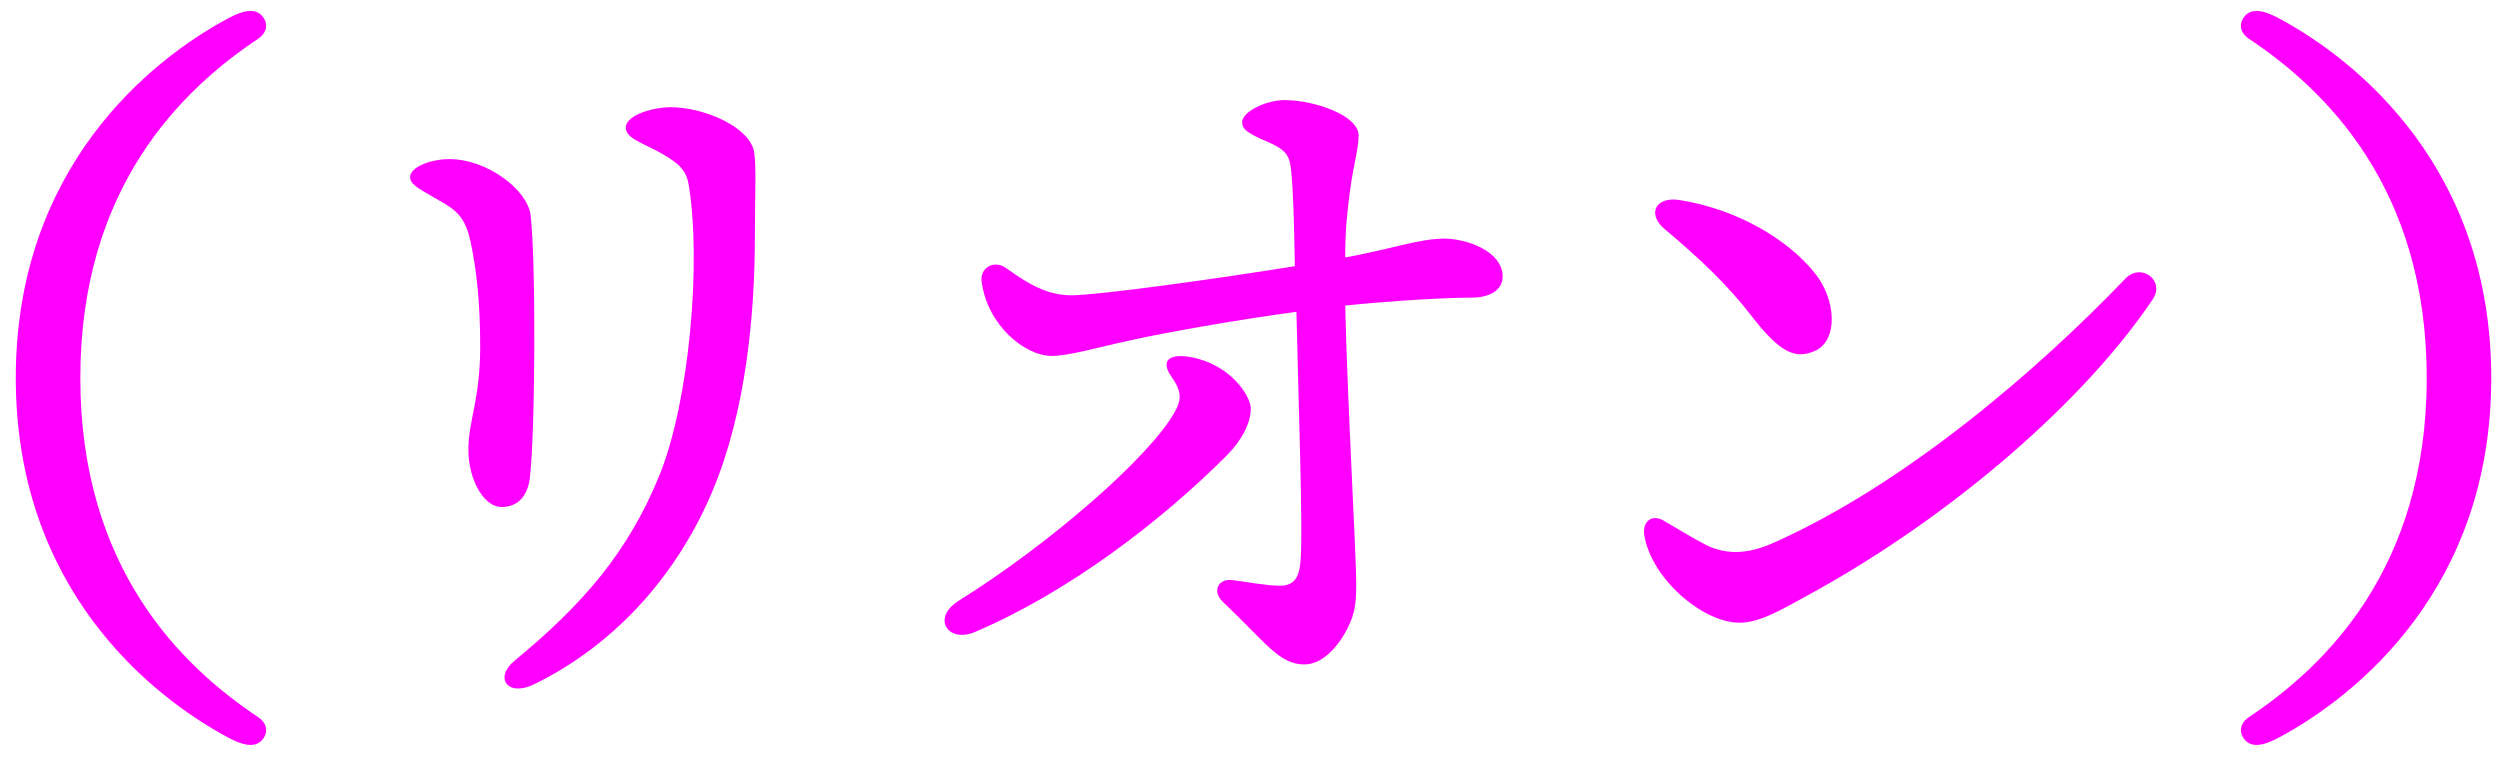 <svg 
 xmlns="http://www.w3.org/2000/svg"
 xmlns:xlink="http://www.w3.org/1999/xlink"
 width="128px" height="39px">
<path fill-rule="evenodd"  fill="rgb(255, 0, 255)"
 d="M116.672,37.767 C115.987,38.129 115.342,38.331 114.939,37.887 C114.657,37.565 114.616,37.081 115.140,36.719 C119.009,34.140 124.248,29.143 124.248,19.350 C124.248,9.558 119.009,4.561 115.140,1.982 C114.616,1.619 114.657,1.135 114.939,0.813 C115.342,0.370 115.987,0.571 116.672,0.934 C120.661,3.070 127.552,8.590 127.552,19.350 C127.552,30.110 120.661,35.631 116.672,37.767 ZM92.572,30.473 C91.242,31.198 90.114,31.883 89.066,31.883 C87.172,31.883 84.552,29.626 84.190,27.410 C84.069,26.684 84.593,26.322 85.157,26.644 C85.721,26.967 86.769,27.611 87.333,27.893 C88.300,28.377 89.388,28.417 90.758,27.813 C97.488,24.831 104.299,18.987 108.812,14.273 C109.618,13.426 110.867,14.353 110.223,15.320 C106.797,20.438 100.027,26.402 92.572,30.473 ZM89.670,16.167 C88.461,14.595 87.011,13.225 85.238,11.734 C84.311,10.968 84.754,10.041 86.003,10.243 C88.985,10.726 91.524,12.258 92.894,13.950 C94.023,15.320 94.143,17.456 92.894,17.980 C91.927,18.383 91.161,18.101 89.670,16.167 ZM75.323,15.240 C73.912,15.240 71.293,15.401 68.875,15.643 C68.996,20.761 69.439,28.417 69.439,29.868 C69.439,30.795 69.399,31.359 68.996,32.165 C68.674,32.810 67.868,34.019 66.780,34.019 C65.490,34.019 64.805,32.890 62.589,30.795 C62.065,30.271 62.347,29.586 63.153,29.707 C63.798,29.787 64.845,29.989 65.530,29.989 C66.175,29.989 66.498,29.667 66.578,28.820 C66.739,27.450 66.457,19.914 66.377,15.965 C63.354,16.368 59.526,17.053 57.914,17.416 C56.060,17.819 54.730,18.222 53.844,18.222 C52.474,18.222 50.539,16.650 50.257,14.393 C50.177,13.708 50.902,13.265 51.547,13.749 C52.715,14.595 53.683,15.119 54.851,15.119 C56.221,15.119 62.306,14.273 66.296,13.628 C66.256,11.371 66.215,9.719 66.095,8.631 C66.014,7.865 65.732,7.623 64.805,7.220 C63.878,6.817 63.596,6.616 63.596,6.253 C63.596,5.729 64.805,5.125 65.772,5.125 C67.263,5.125 69.560,5.890 69.560,6.938 C69.560,7.664 69.278,8.510 69.117,9.799 C68.996,10.767 68.875,11.653 68.875,13.184 C71.293,12.741 72.663,12.217 73.953,12.217 C75.081,12.217 76.935,12.862 76.935,14.152 C76.935,14.877 76.250,15.240 75.323,15.240 ZM59.969,19.270 C59.405,18.464 59.848,18.061 61.057,18.302 C63.032,18.705 64.039,20.277 64.039,20.922 C64.039,21.647 63.596,22.534 62.790,23.340 C59.445,26.684 54.730,30.311 49.895,32.367 C48.524,32.931 47.678,31.641 49.089,30.755 C53.683,27.893 58.801,23.461 60.130,21.123 C60.493,20.478 60.533,20.076 59.969,19.270 ZM36.474,25.153 C34.781,29.183 31.719,32.890 27.366,35.026 C25.996,35.711 25.271,34.704 26.359,33.817 C29.784,30.996 32.162,28.296 33.774,24.307 C35.305,20.519 35.910,13.426 35.265,9.477 C35.144,8.752 34.822,8.389 33.814,7.825 C32.968,7.341 32.041,7.099 32.041,6.535 C32.041,5.850 33.572,5.487 34.298,5.487 C36.111,5.487 38.408,6.535 38.610,7.784 C38.731,8.470 38.650,9.961 38.650,12.056 C38.650,16.046 38.207,21.043 36.474,25.153 ZM25.674,25.959 C24.787,25.959 23.981,24.589 23.981,23.017 C23.981,21.526 24.586,20.478 24.586,17.738 C24.586,15.643 24.425,13.950 24.102,12.419 C23.820,11.049 23.296,10.726 22.450,10.243 C21.563,9.719 20.999,9.477 20.999,9.074 C20.999,8.550 22.047,8.147 23.014,8.147 C24.949,8.147 27.004,9.719 27.165,11.008 C27.447,13.305 27.407,22.211 27.125,24.508 C27.004,25.395 26.520,25.959 25.674,25.959 ZM13.422,37.887 C13.019,38.331 12.374,38.129 11.689,37.767 C7.700,35.631 0.808,30.110 0.808,19.350 C0.808,8.590 7.700,3.070 11.689,0.934 C12.374,0.571 13.019,0.370 13.422,0.813 C13.704,1.135 13.744,1.619 13.220,1.982 C9.352,4.561 4.113,9.558 4.113,19.350 C4.113,29.143 9.352,34.140 13.220,36.719 C13.744,37.081 13.704,37.565 13.422,37.887 Z"/>
</svg>